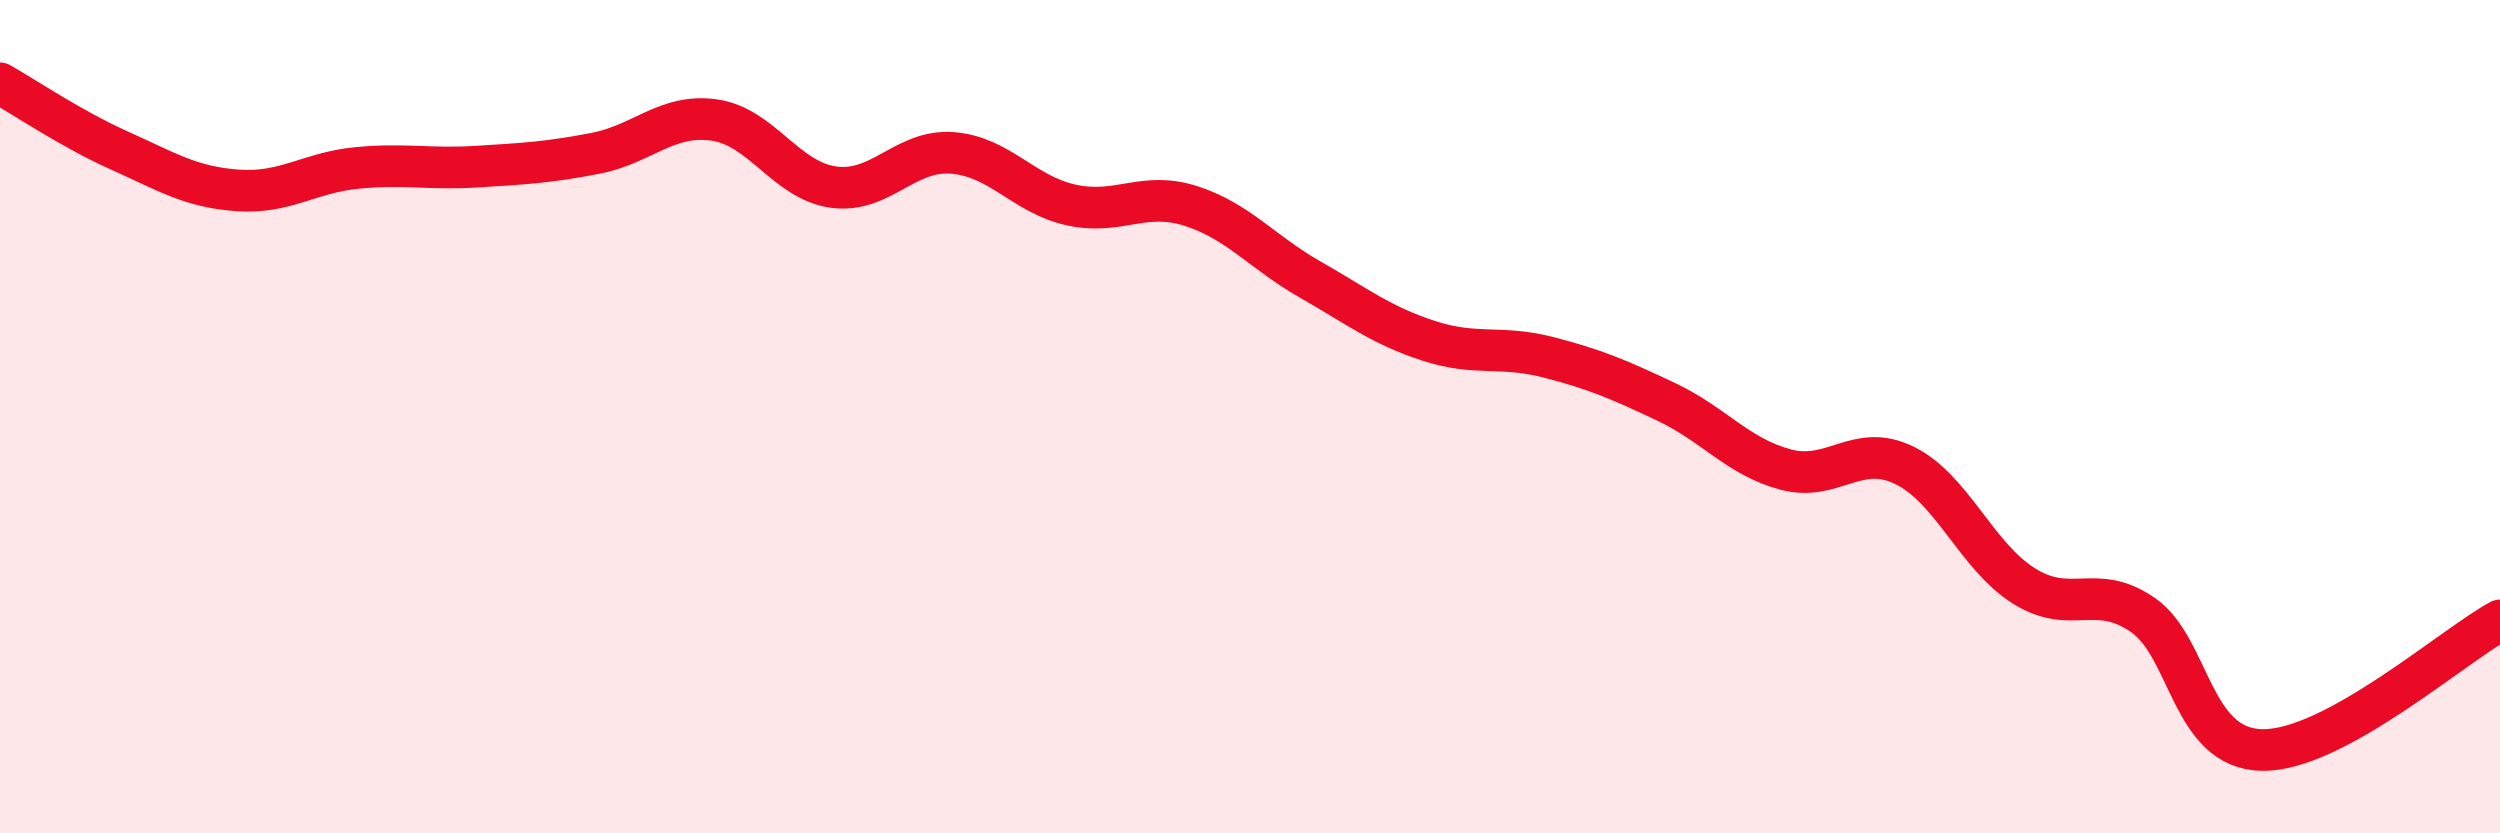 
    <svg width="60" height="20" viewBox="0 0 60 20" xmlns="http://www.w3.org/2000/svg">
      <path
        d="M 0,2 C 0.57,2.32 1.72,3.1 2.86,3.61 C 4,4.12 4.57,4.49 5.71,4.57 C 6.85,4.65 7.43,4.14 8.57,4.03 C 9.71,3.92 10.29,4.07 11.43,4 C 12.57,3.93 13.15,3.9 14.29,3.68 C 15.43,3.46 16,2.72 17.14,2.88 C 18.28,3.04 18.86,4.33 20,4.49 C 21.14,4.65 21.72,3.58 22.86,3.67 C 24,3.76 24.57,4.67 25.71,4.92 C 26.85,5.17 27.43,4.58 28.57,4.94 C 29.71,5.3 30.29,6.05 31.43,6.7 C 32.57,7.35 33.15,7.81 34.29,8.18 C 35.43,8.55 36,8.28 37.14,8.57 C 38.28,8.86 38.86,9.11 40,9.65 C 41.14,10.19 41.72,10.97 42.86,11.27 C 44,11.57 44.57,10.61 45.71,11.17 C 46.85,11.73 47.43,13.34 48.57,14.06 C 49.71,14.78 50.29,13.97 51.43,14.76 C 52.57,15.55 52.58,17.97 54.29,18 C 56,18.03 58.86,15.51 60,14.89L60 20L0 20Z"
        fill="#EB0A25"
        opacity="0.1"
        stroke-linecap="round"
        stroke-linejoin="round"
      />
      <path
        d="M 0,2 C 0.57,2.32 1.72,3.1 2.86,3.61 C 4,4.12 4.57,4.49 5.71,4.57 C 6.85,4.65 7.43,4.14 8.57,4.03 C 9.71,3.92 10.29,4.07 11.43,4 C 12.57,3.93 13.15,3.9 14.29,3.68 C 15.43,3.46 16,2.72 17.14,2.88 C 18.28,3.04 18.86,4.33 20,4.49 C 21.14,4.65 21.72,3.58 22.86,3.67 C 24,3.76 24.57,4.67 25.71,4.92 C 26.85,5.17 27.43,4.58 28.57,4.94 C 29.71,5.3 30.29,6.05 31.43,6.7 C 32.57,7.35 33.15,7.81 34.29,8.18 C 35.43,8.55 36,8.28 37.14,8.57 C 38.28,8.86 38.86,9.11 40,9.65 C 41.14,10.19 41.72,10.97 42.86,11.27 C 44,11.57 44.57,10.61 45.71,11.17 C 46.85,11.73 47.43,13.34 48.57,14.06 C 49.71,14.78 50.29,13.97 51.43,14.76 C 52.57,15.55 52.58,17.97 54.29,18 C 56,18.03 58.86,15.51 60,14.89"
        stroke="#EB0A25"
        stroke-width="1"
        fill="none"
        stroke-linecap="round"
        stroke-linejoin="round"
      />
    </svg>
  